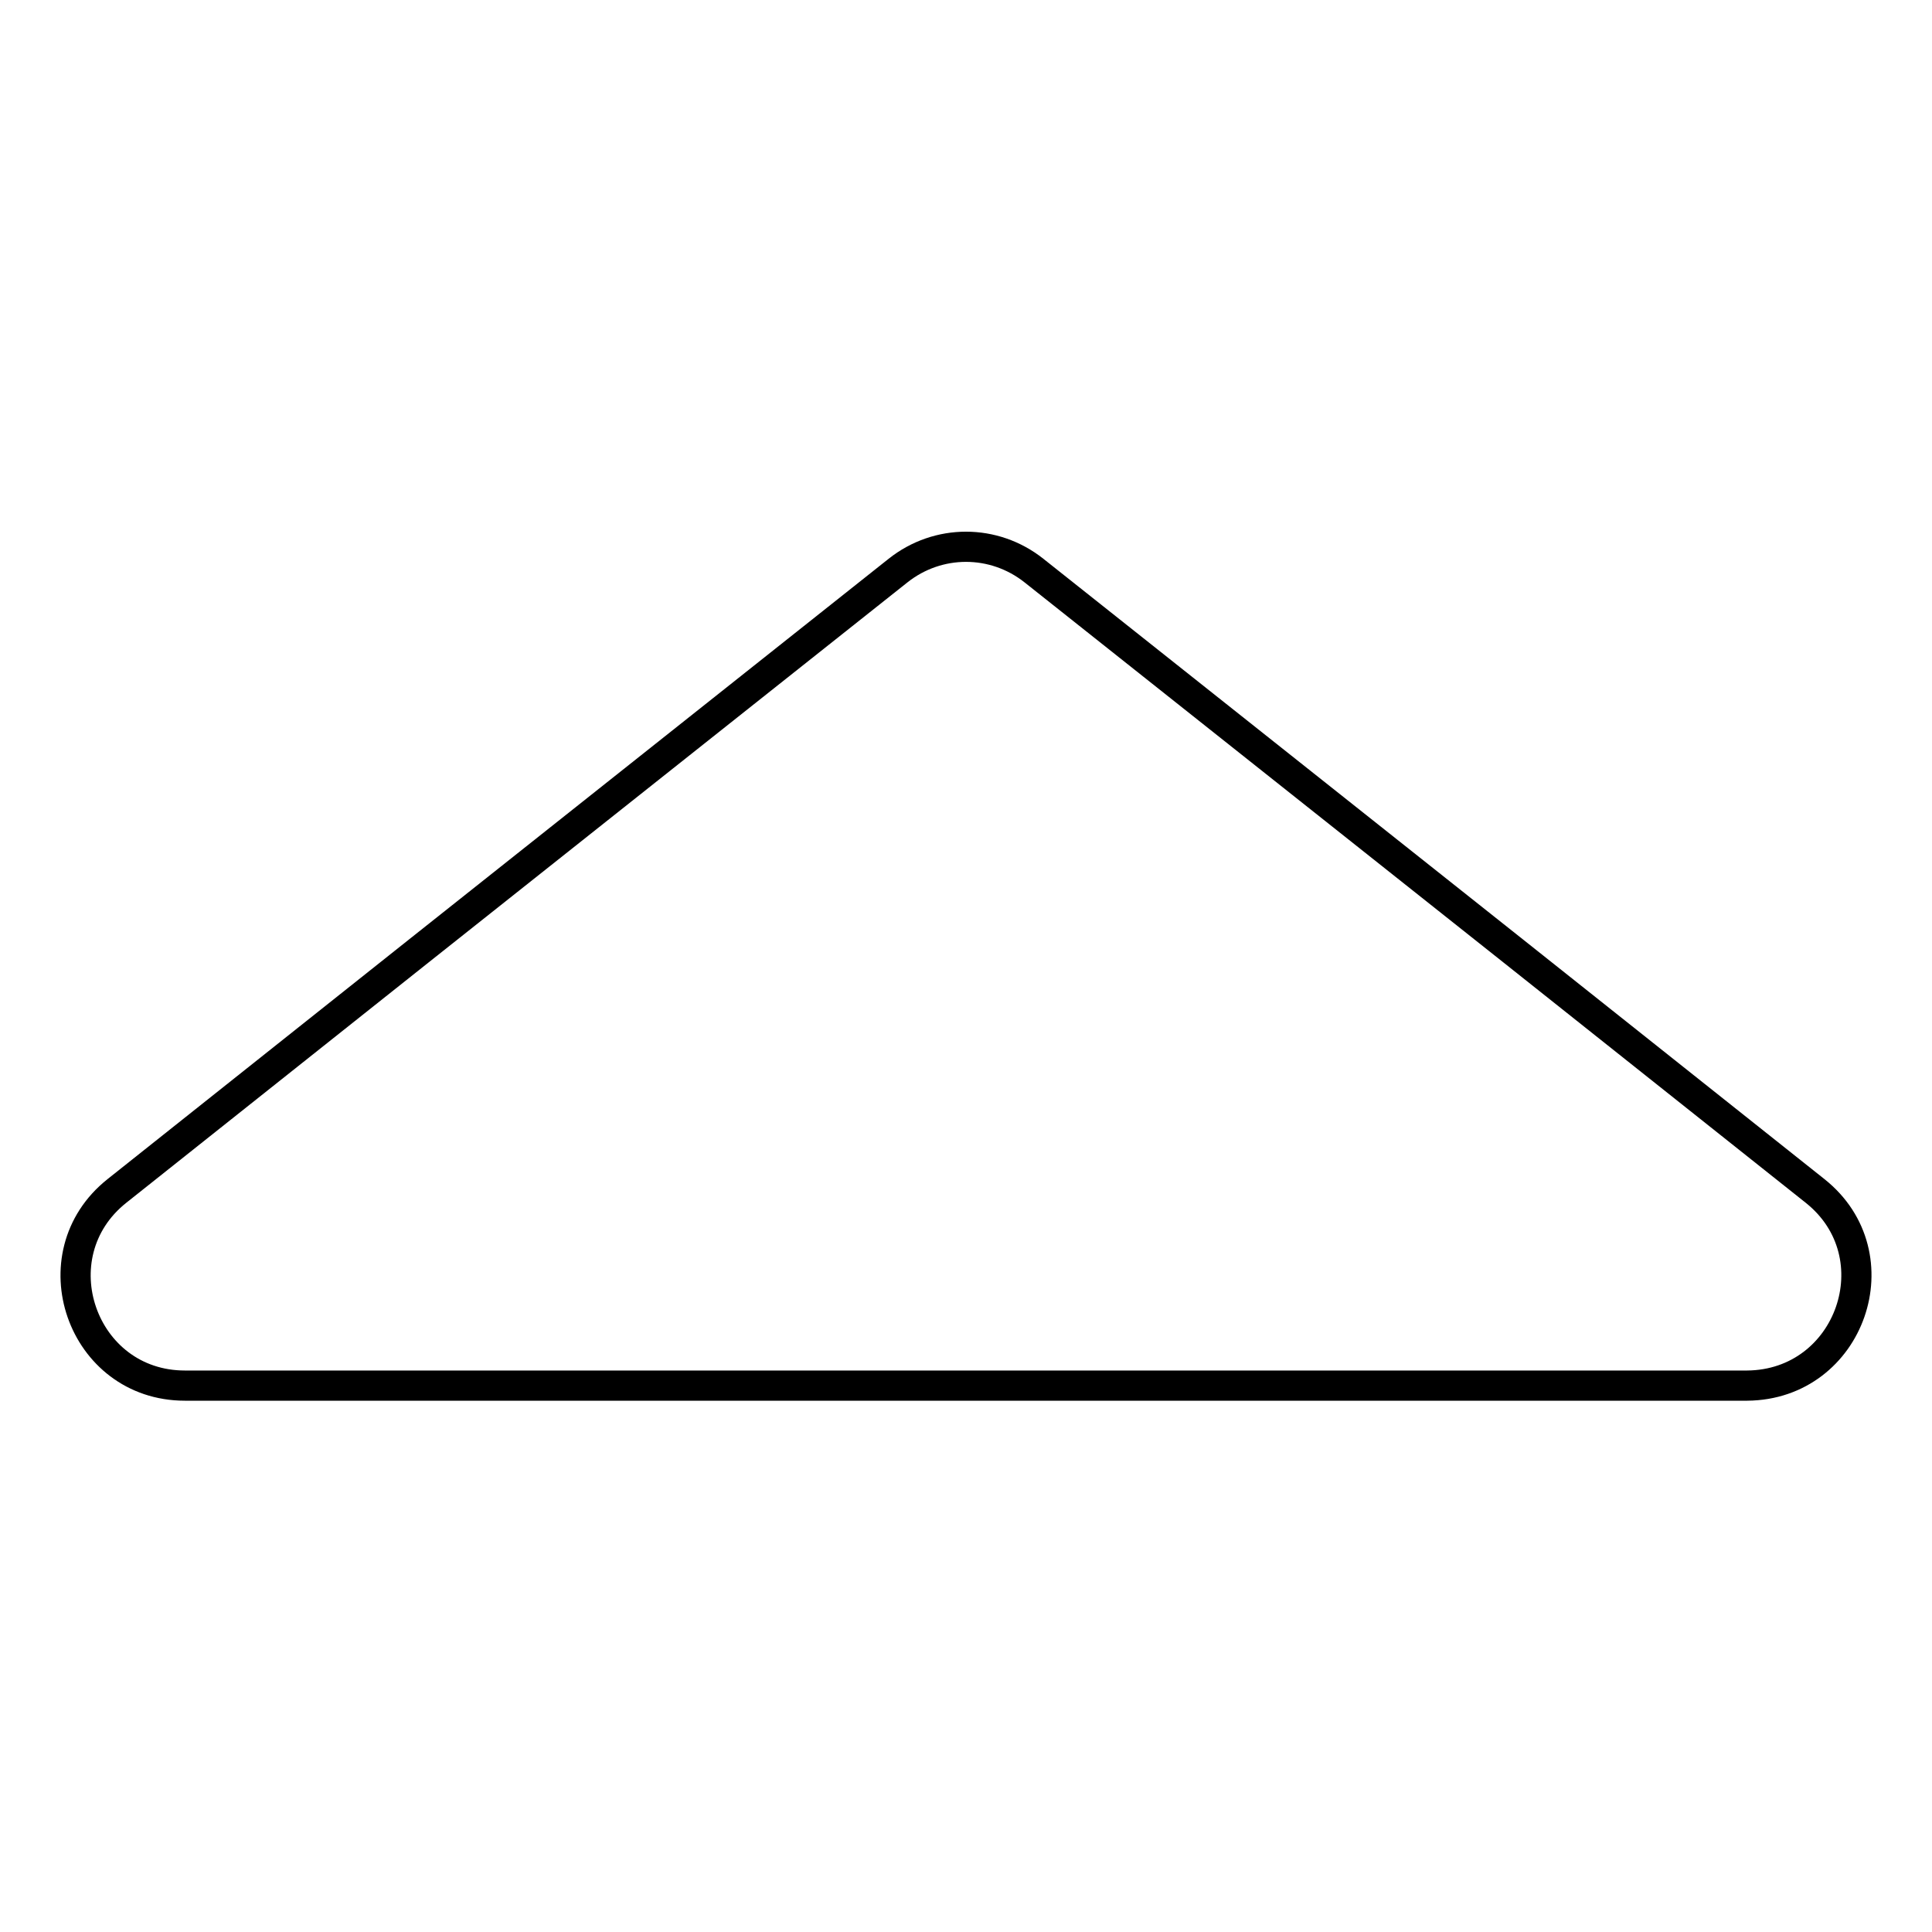 <?xml version="1.0" encoding="utf-8"?>
<!-- Svg Vector Icons : http://www.onlinewebfonts.com/icon -->
<!DOCTYPE svg PUBLIC "-//W3C//DTD SVG 1.1//EN" "http://www.w3.org/Graphics/SVG/1.1/DTD/svg11.dtd">
<svg version="1.1" xmlns="http://www.w3.org/2000/svg" xmlns:xlink="http://www.w3.org/1999/xlink" x="0px" y="0px" viewBox="0 0 256 256" enable-background="new 0 0 256 256" xml:space="preserve">
<g> <path stroke-width="4" fill-opacity="0" stroke="#000000"  d="M240.5,157.8l-40-31.8L137,75.6c-5.3-4.2-12.7-4.2-18,0L55.5,126l-40,31.8c-10.7,8.5-4.7,25.8,9,25.8h207 C245.2,183.5,251.2,166.3,240.5,157.8z"/></g>
</svg>